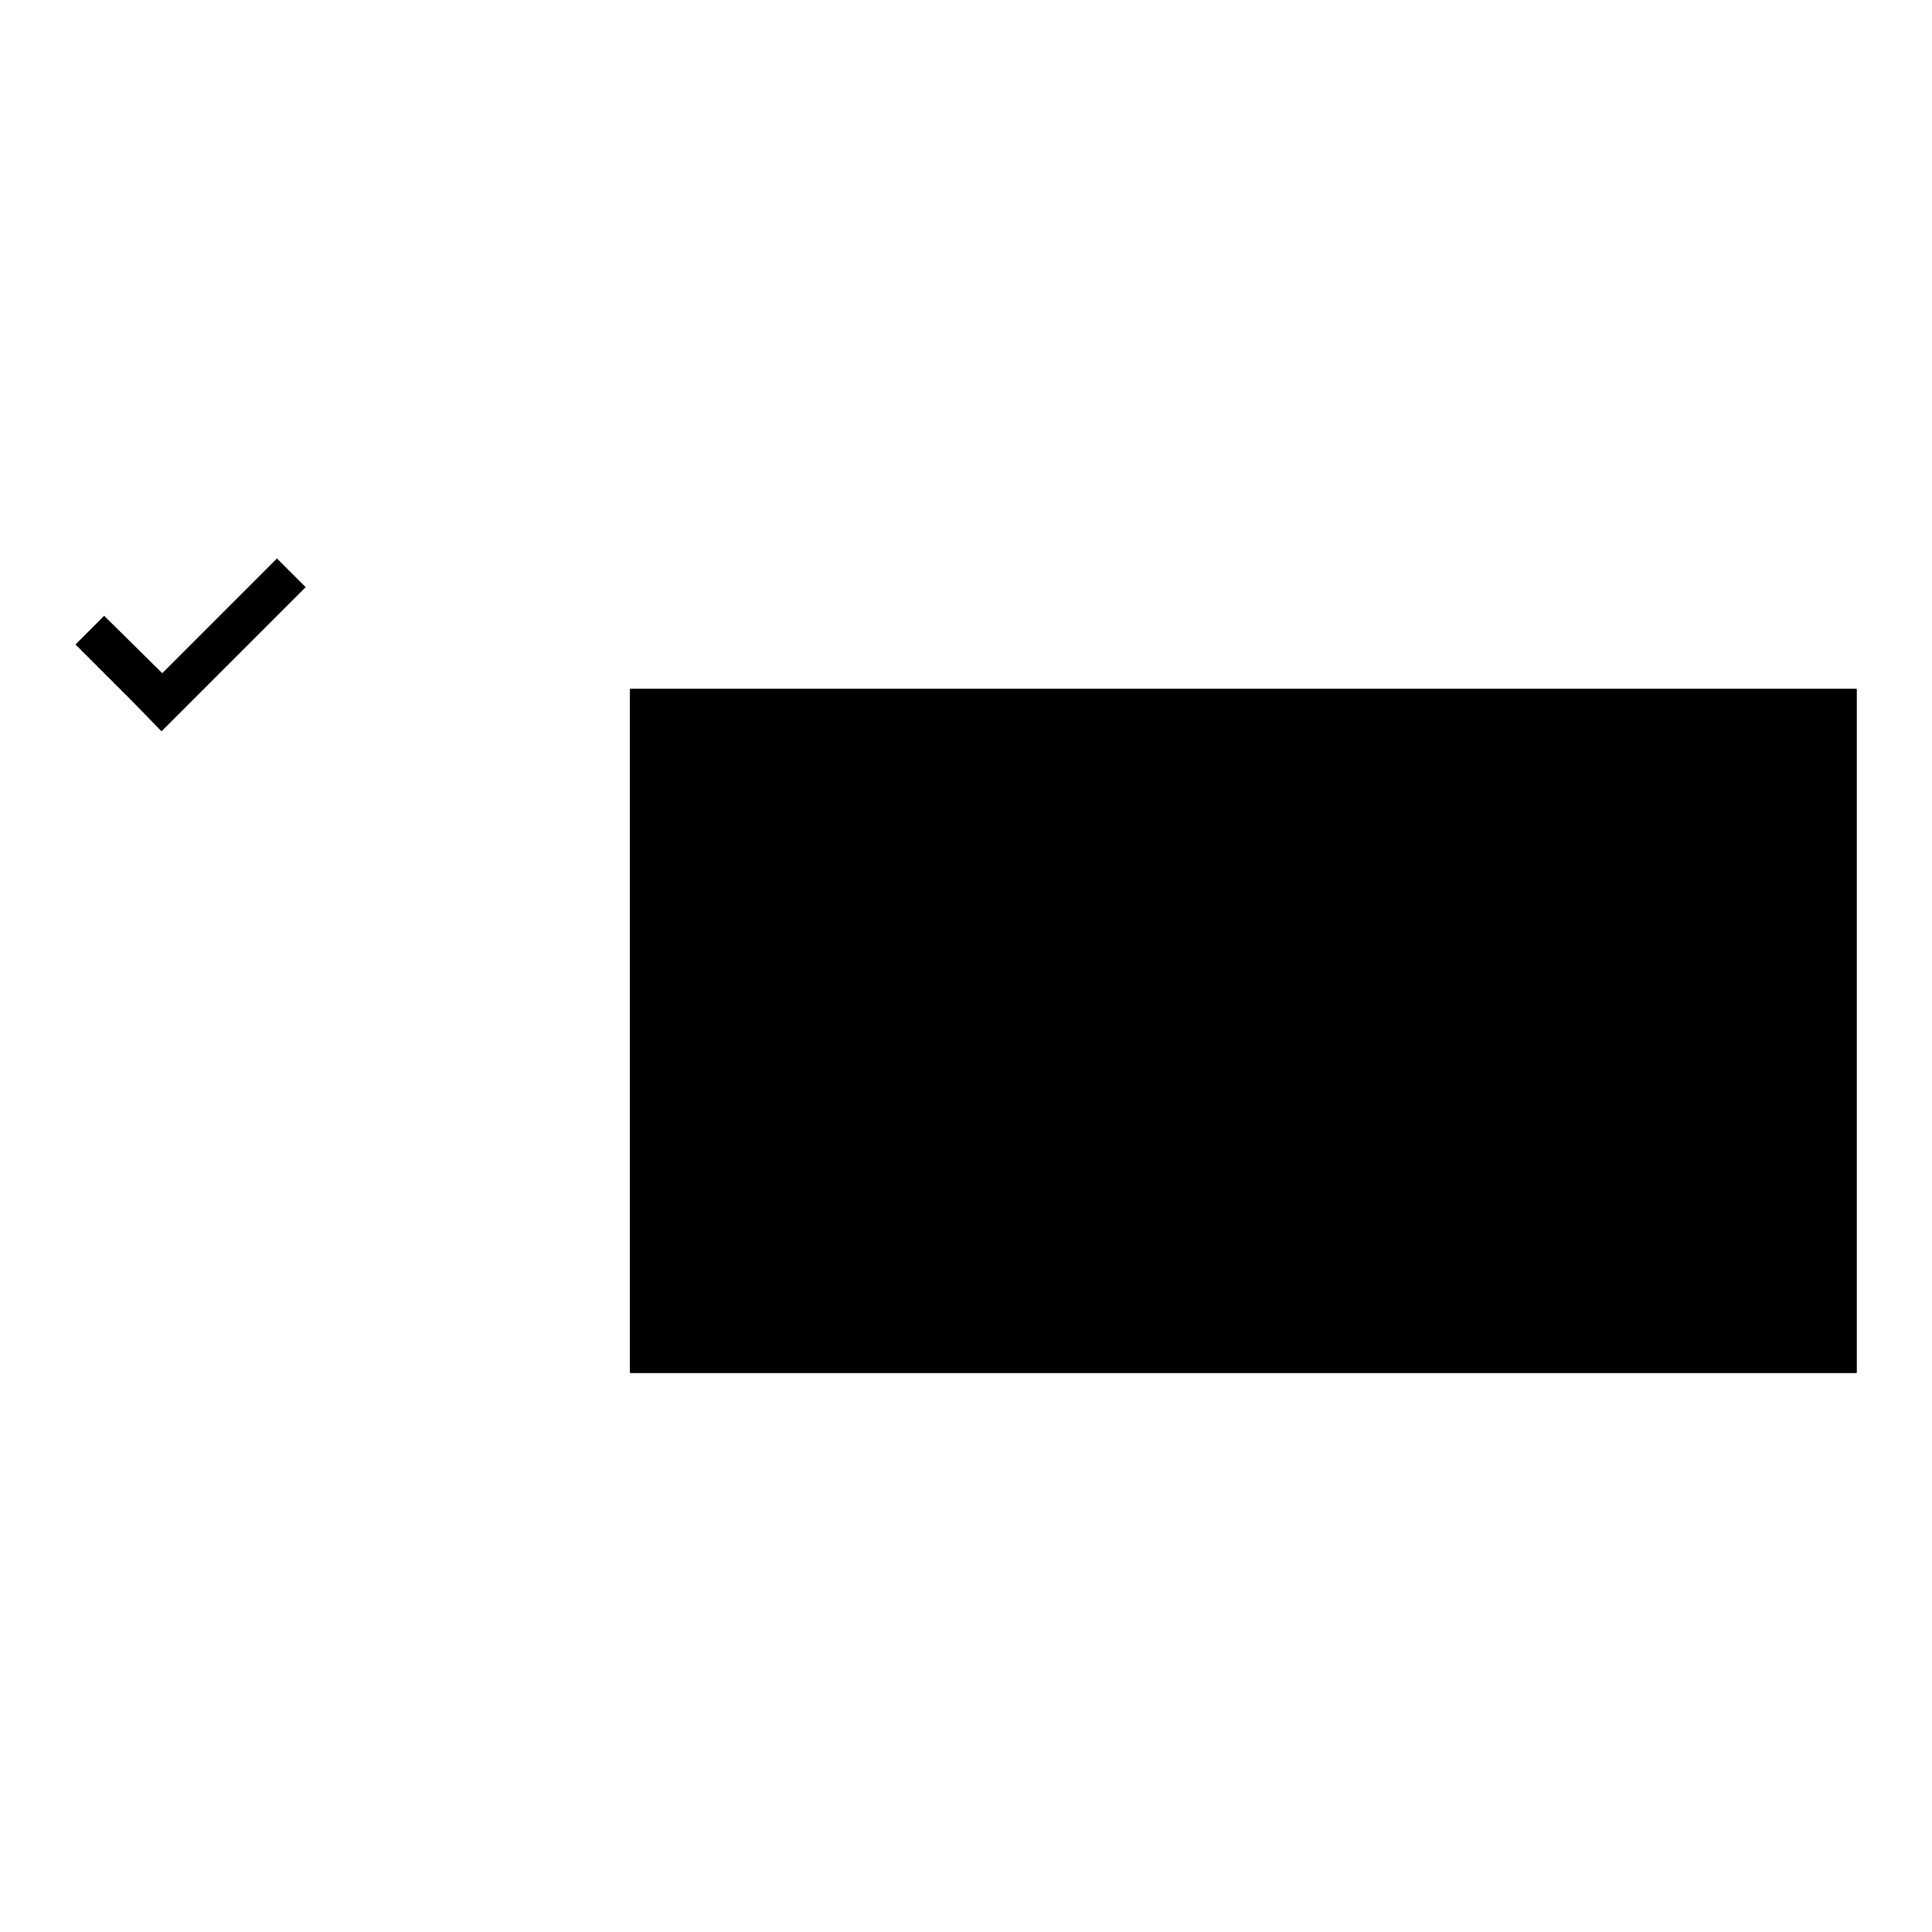 <?xml version="1.0" encoding="utf-8"?>
<!-- Svg Vector Icons : http://www.onlinewebfonts.com/icon -->
<!DOCTYPE svg PUBLIC "-//W3C//DTD SVG 1.1//EN" "http://www.w3.org/Graphics/SVG/1.1/DTD/svg11.dtd">
<svg version="1.1" xmlns="http://www.w3.org/2000/svg" xmlns:xlink="http://www.w3.org/1999/xlink" x="0px" y="0px" viewBox="0 0 256 256" enable-background="new 0 0 256 256" xml:space="preserve">
<g><g><path fill="#000000" d="M83.5,91.3H246v90.6H83.5V91.3z"/><path fill="#000000" d="M83.5,91.3H246v90.6H83.5V91.3z"/><path fill="#000000" d="M83.5,91.3H246v90.6H83.5V91.3z"/><path fill="#000000" d="M25.2,93.1l-3.8,3.8L17.6,93L10,85.4l3.8-3.8l7.7,7.6l15.2-15.2l3.8,3.8L25.2,93.1z"/></g></g>
</svg>